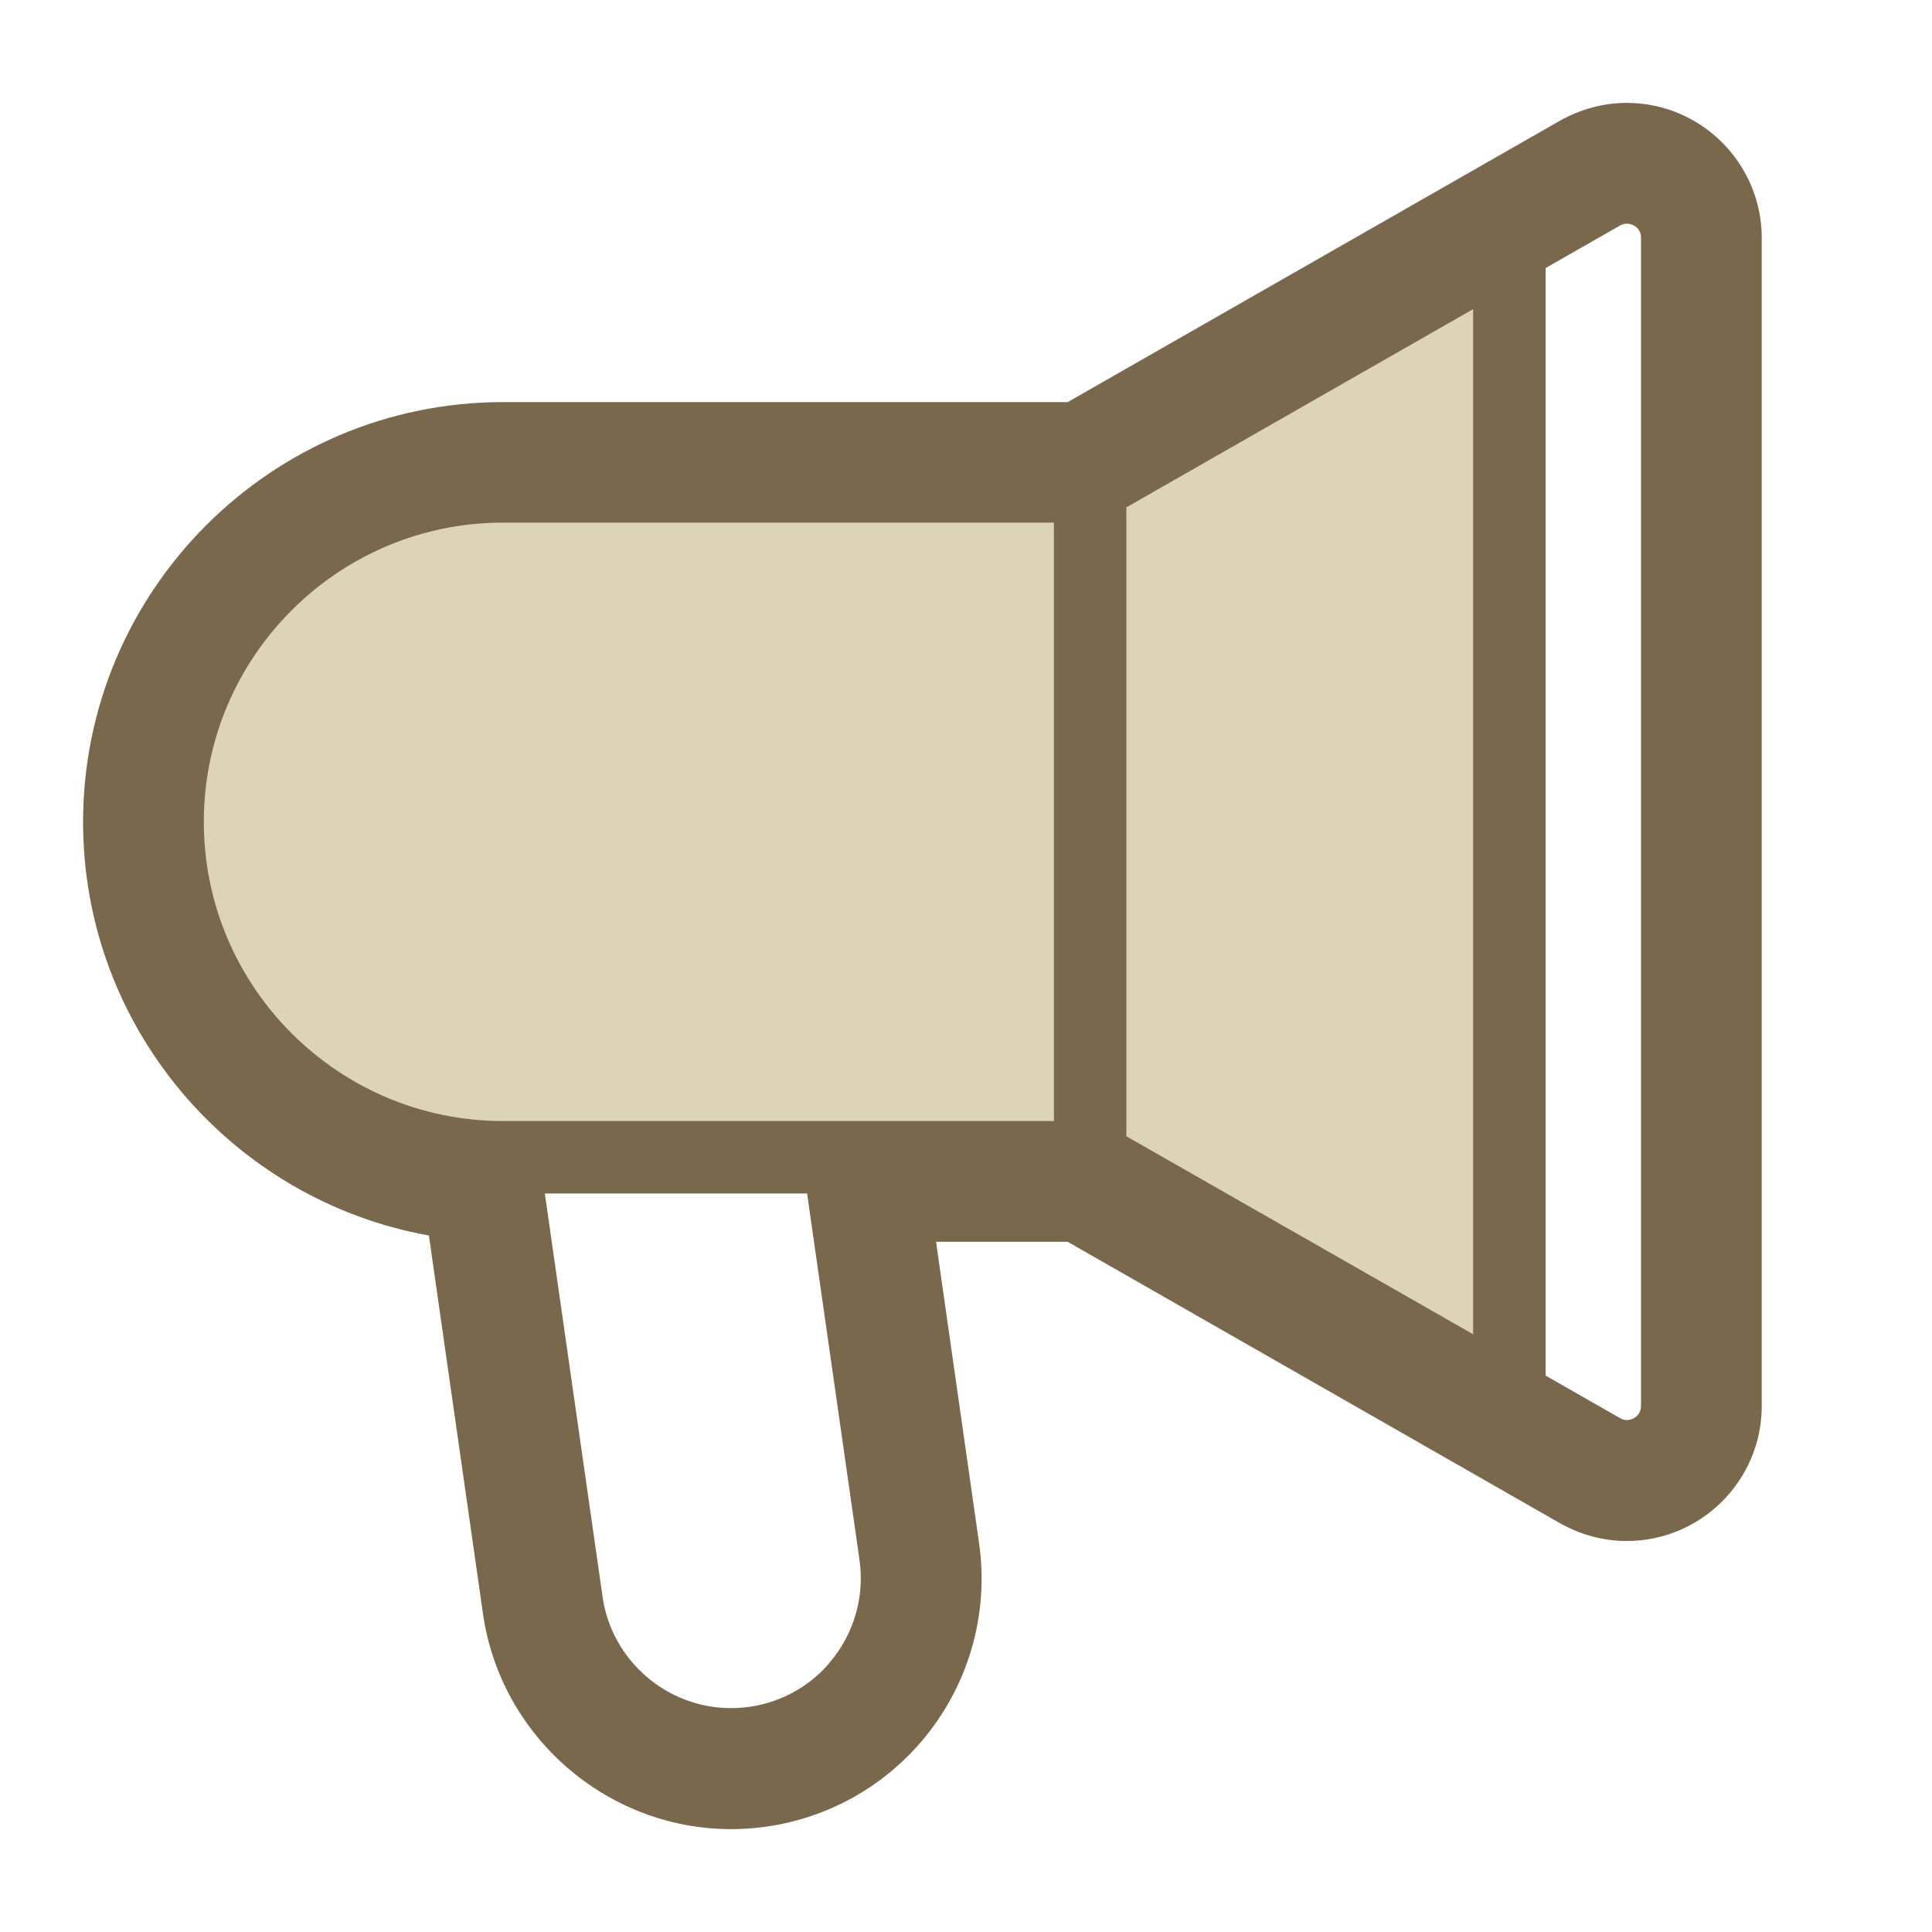 <?xml version="1.0" encoding="UTF-8"?>
<svg xmlns="http://www.w3.org/2000/svg" viewBox="0 0 80 80">
  <defs>
    <style>
      .cls-1 {
        fill: none;
      }

      .cls-2 {
        fill: #dcd4b5;
      }

      .cls-3 {
        fill: #7a684d;
      }
    </style>
  </defs>
  <g id="_底色" data-name="底色">
    <g>
      <path class="cls-2" d="m43.64,20.65h-22.81c-7.38,0-13.39,6.01-13.39,13.39s6.01,13.39,13.39,13.39h22.81c.55,0,1-.45,1-1v-24.78c0-.55-.45-1-1-1Z"/>
      <path class="cls-2" d="m61.5,11.95c-.16-.09-.33-.14-.5-.14s-.34.04-.5.13l-14.36,8.21c-.31.18-.5.51-.5.87v26.04c0,.36.19.69.5.87l14.36,8.2c.15.09.32.13.5.13s.35-.05.5-.14c.31-.18.5-.51.5-.86V12.81c0-.36-.19-.69-.5-.86Z"/>
    </g>
  </g>
  <g id="icon">
    <g>
      <path class="cls-3" d="m67.36,4.26c-.96,0-1.92.26-2.77.74l-20.38,11.65h-23.38c-9.59,0-17.39,7.8-17.39,17.39,0,8.54,6.19,15.66,14.32,17.12l2.24,15.67c.73,5.08,5.14,8.91,10.27,8.91,3.01,0,5.87-1.3,7.84-3.58,1.97-2.27,2.86-5.29,2.43-8.27l-1.78-12.47h5.45l20.38,11.65c.85.48,1.8.74,2.77.74,3.08,0,5.59-2.51,5.59-5.59V9.85c0-3.08-2.51-5.59-5.59-5.59Zm-33.03,64.62c-1.02,1.18-2.5,1.85-4.06,1.85-2.66,0-4.95-1.98-5.32-4.62l-2.39-16.69h10.86l2.17,15.17c.22,1.54-.24,3.11-1.26,4.28Zm9.31-22.46h-22.81c-6.83,0-12.39-5.56-12.39-12.39s5.56-12.39,12.39-12.39h22.81v24.78Zm17.36,8.83l-14.36-8.2v-26.04l14.36-8.21v42.45Zm6.95,2.97c0,.29-.18.44-.29.5-.11.06-.33.15-.58,0l-3.08-1.76V11.1l3.08-1.76h0c.25-.14.47-.06.58,0,.11.06.29.21.29.5v48.38Z"/>
      <rect class="cls-1" width="80" height="80"/>
    </g>
  </g>
</svg>